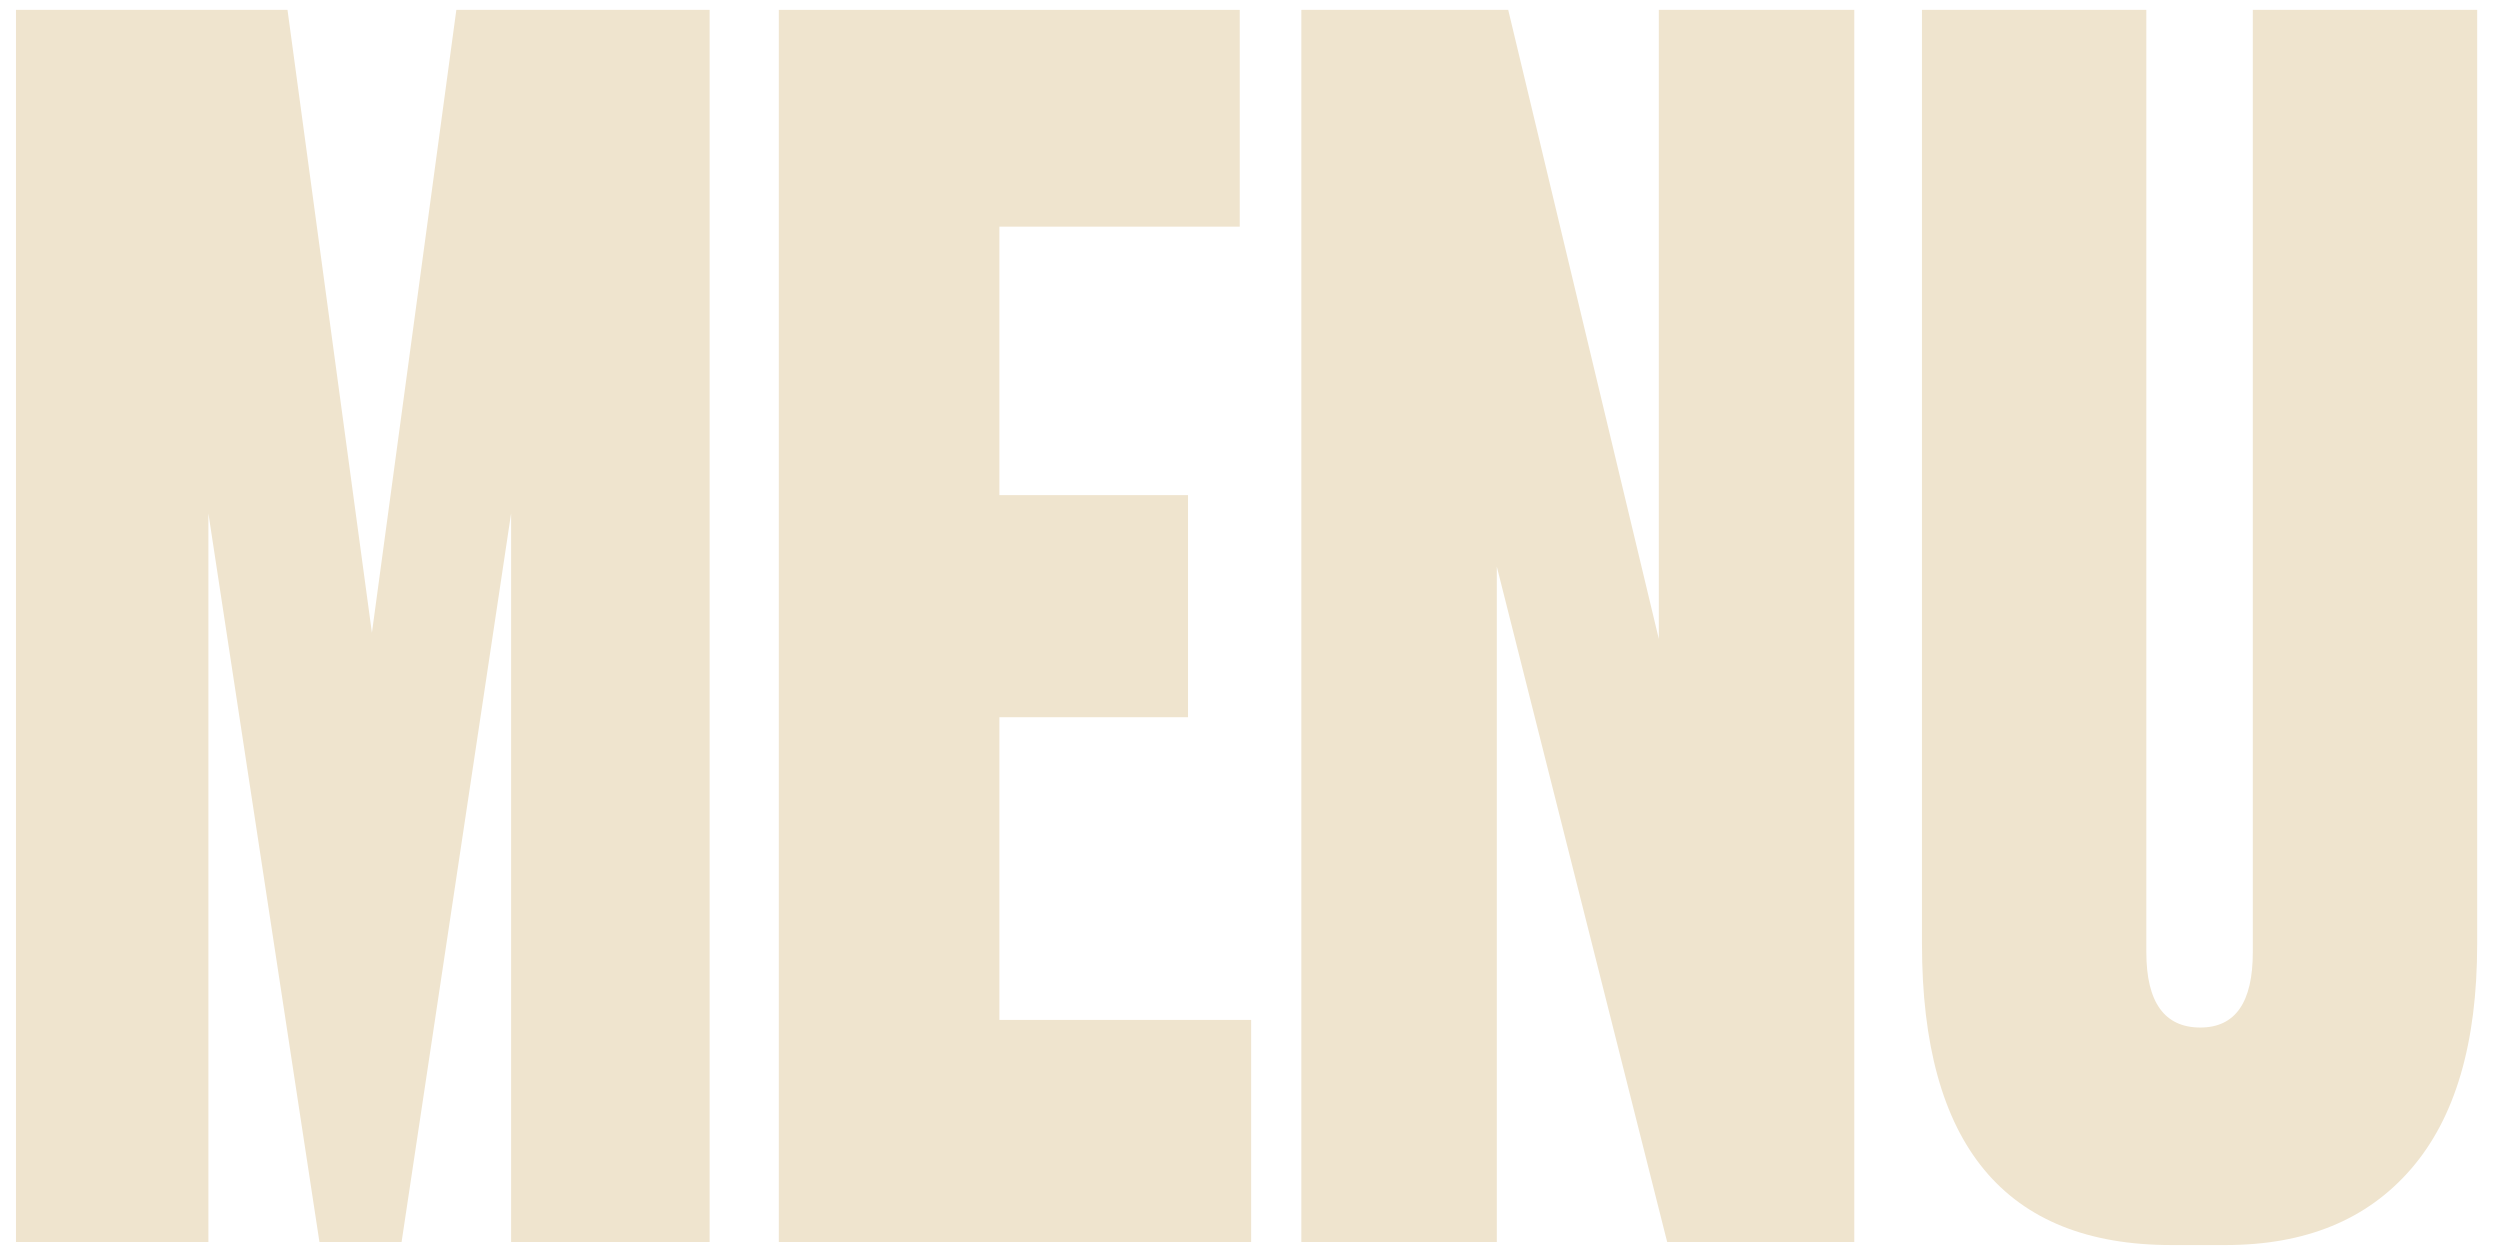 <svg xmlns="http://www.w3.org/2000/svg" xmlns:xlink="http://www.w3.org/1999/xlink" id="Layer_1" x="0px" y="0px" viewBox="0 0 328.7 165.3" style="enable-background:new 0 0 328.7 165.3;" xml:space="preserve"><style type="text/css">	.st0{fill:#F0E3CA;}	.st1{fill:#EFE4CE;}</style><rect x="-330" y="-93.5" class="st0" width="63.1" height="61.8"></rect><g>	<path class="st1" d="M2.1,163.3V1.3h35.7l11.1,81.9L60,1.3h33.3v162H67.2V67.5l-14.4,95.8H42L27.4,67.5v95.8H2.1z"></path>	<path class="st1" d="M102.5,1.3H163v28.5h-31.6v35.3h24.8v29.2h-24.8v39.8h33.1v29.2h-62.1V1.3z"></path>	<path class="st1" d="M171.1,1.3h27.2L218.1,84V1.3h25.7v162h-24.6l-22.4-88.8v88.8h-25.7V1.3z"></path>	<path class="st1" d="M252.7,124.1V1.3h29.5v123.9c0,6.6,2.4,9.9,7.1,9.9c4.6,0,6.9-3.3,6.9-9.9V1.3h29.5v122.8  c0,13.1-2.9,22.9-8.7,29.6c-5.8,6.7-13.9,10-24.4,10h-7.1C263.6,163.7,252.7,150.5,252.7,124.1z"></path></g><g></g><g></g><g></g><g></g><g></g><g></g></svg>